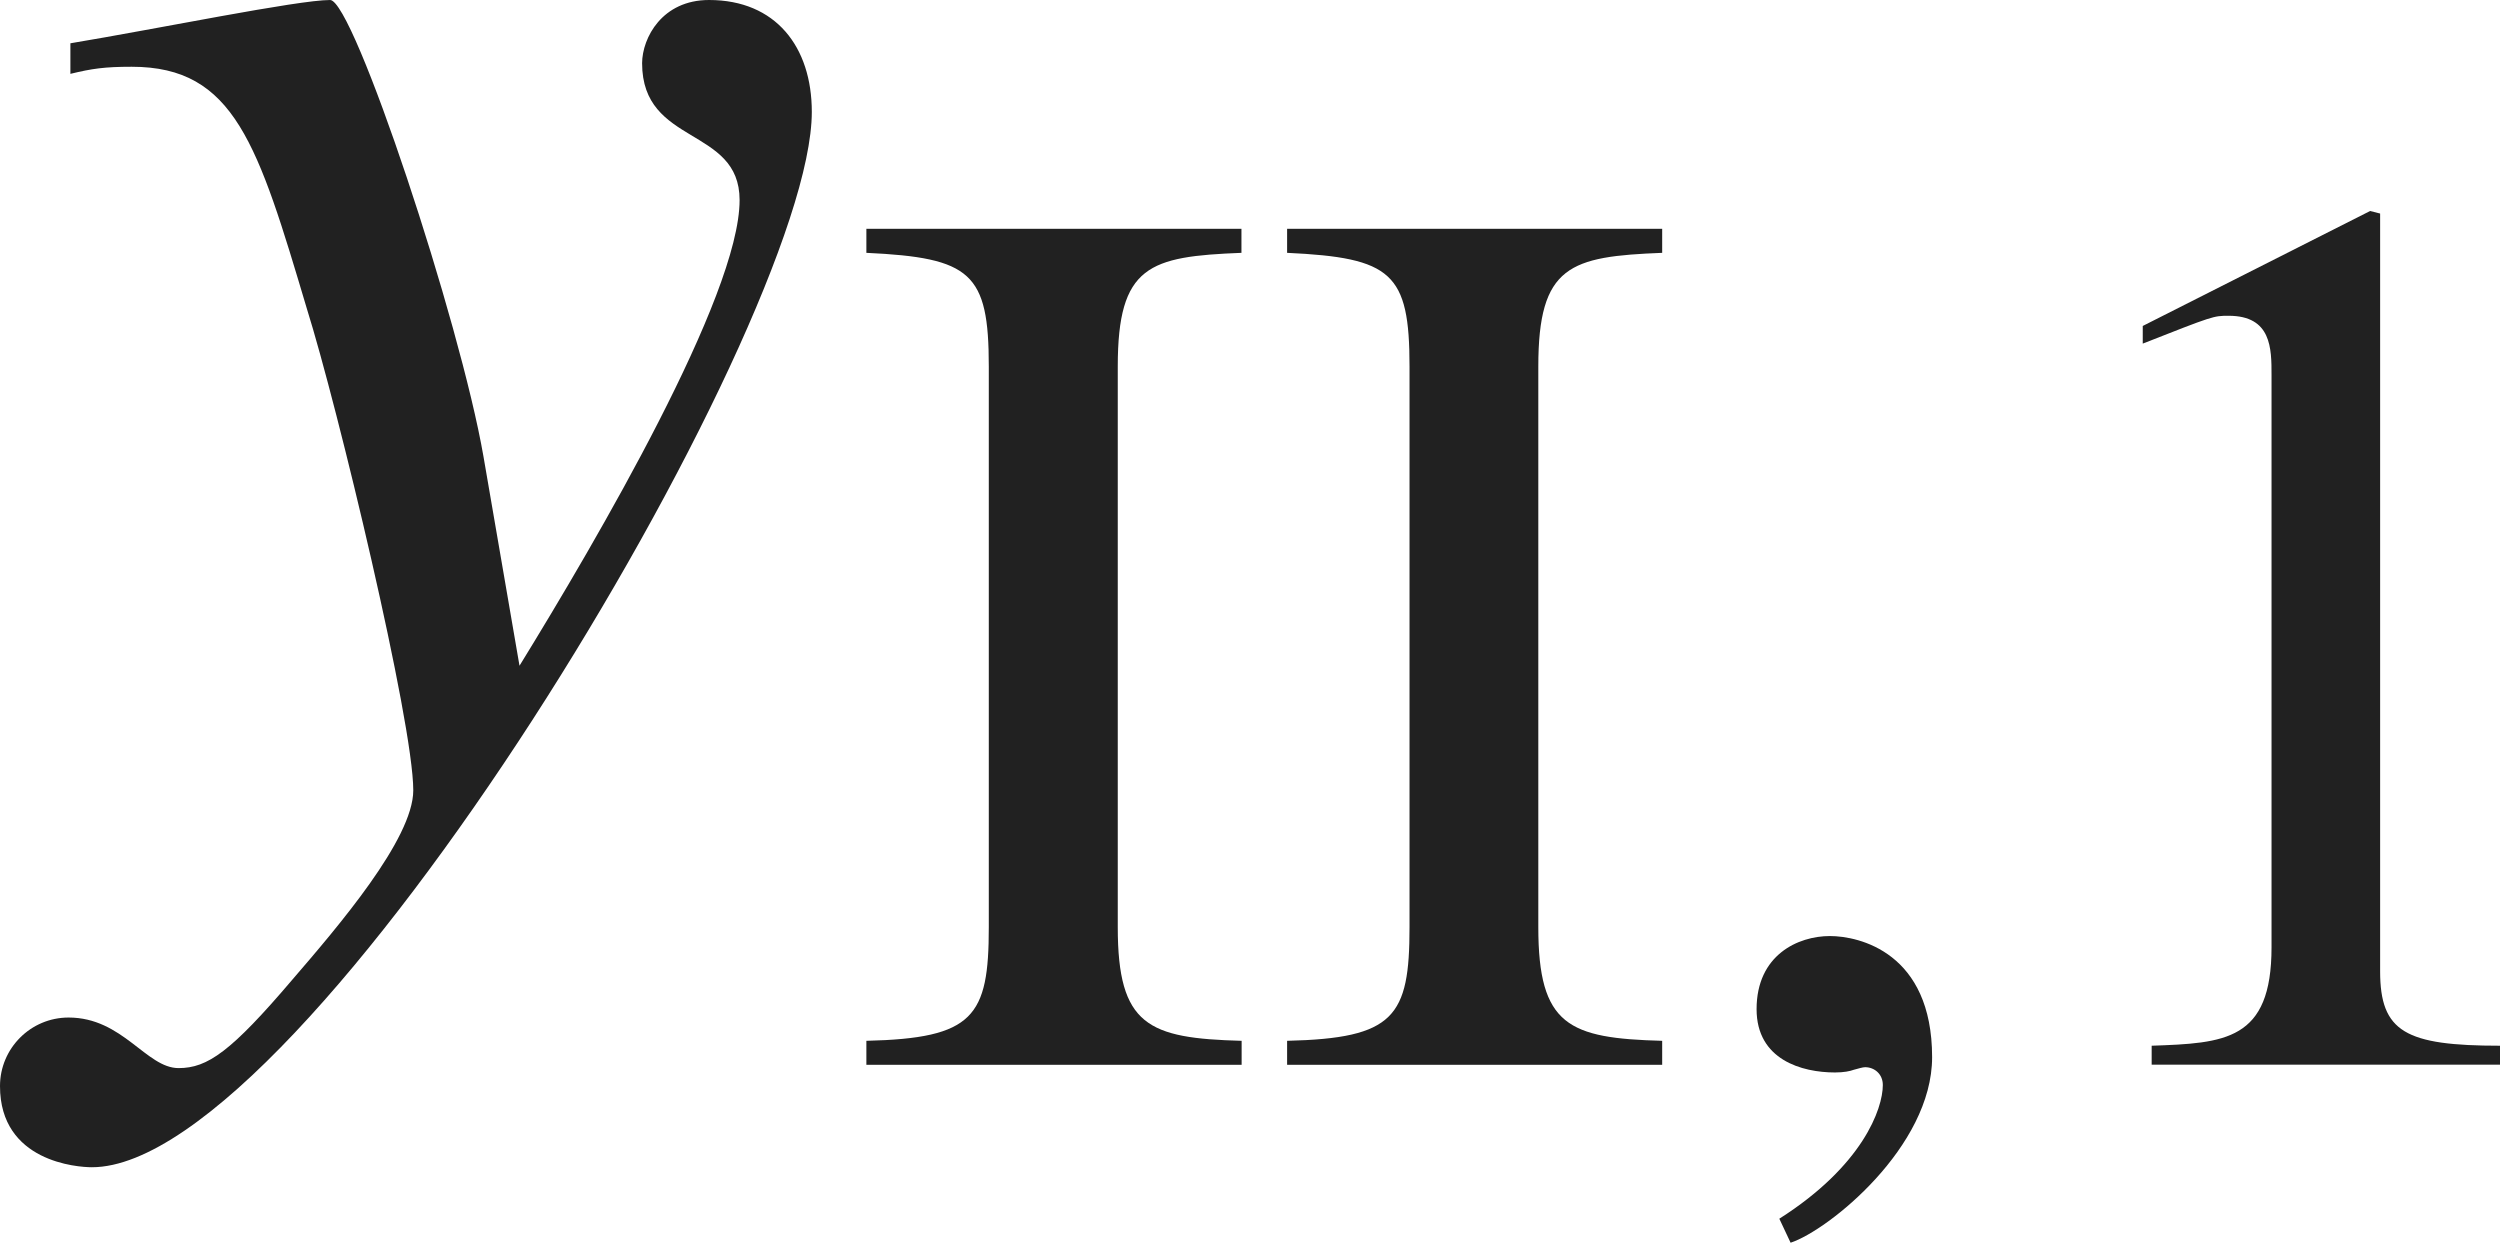 <?xml version="1.0" encoding="iso-8859-1"?>
<!-- Generator: Adobe Illustrator 26.5.3, SVG Export Plug-In . SVG Version: 6.00 Build 0)  -->
<svg version="1.1" id="&#x30EC;&#x30A4;&#x30E4;&#x30FC;_1"
	 xmlns="http://www.w3.org/2000/svg" xmlns:xlink="http://www.w3.org/1999/xlink" x="0px" y="0px" viewBox="0 0 13.744 6.832"
	 style="enable-background:new 0 0 13.744 6.832;" xml:space="preserve" preserveAspectRatio="xMinYMin meet">
<g>
	<path style="fill:#212121;" d="M0.387,0.238C0.863,0.159,1.637,0,1.815,0c0.129,0,0.714,1.766,0.843,2.51l0.198,1.15
		c0.427-0.694,1.21-2.033,1.21-2.56c0-0.406-0.536-0.297-0.536-0.753C3.531,0.208,3.64,0,3.898,0c0.367,0,0.565,0.258,0.565,0.615
		c0,1.18-2.777,5.802-3.958,5.802C0.427,6.417,0,6.388,0,5.971c0-0.208,0.169-0.377,0.377-0.377c0.298,0,0.427,0.278,0.605,0.278
		c0.159,0,0.288-0.09,0.625-0.486c0.248-0.288,0.665-0.773,0.665-1.041c0-0.377-0.417-2.113-0.585-2.648
		C1.418,0.794,1.29,0.367,0.724,0.367c-0.148,0-0.218,0.01-0.337,0.039V0.238z"/>
</g>
<g>
	<path style="fill:#212121;" d="M4.763,5.722c0.59-0.014,0.673-0.132,0.673-0.625V2.015c0-0.515-0.097-0.598-0.673-0.625V1.258
		h2.062V1.39C6.318,1.41,6.145,1.459,6.145,2.015v3.082c0,0.542,0.167,0.611,0.681,0.625v0.132H4.763V5.722z"/>
	<path style="fill:#212121;" d="M7.076,5.722c0.59-0.014,0.673-0.132,0.673-0.625V2.015c0-0.515-0.097-0.598-0.673-0.625V1.258
		h2.062V1.39C8.631,1.41,8.457,1.459,8.457,2.015v3.082c0,0.542,0.167,0.611,0.681,0.625v0.132H7.076V5.722z"/>
</g>
<g>
	<path style="fill:#212121;" d="M9.844,6.832L9.782,6.7c0.458-0.291,0.569-0.604,0.569-0.735c0-0.062-0.048-0.098-0.097-0.098
		c-0.014,0-0.035,0.007-0.062,0.014c-0.021,0.008-0.056,0.015-0.104,0.015c-0.181,0-0.431-0.069-0.431-0.348
		c0-0.299,0.229-0.402,0.403-0.402c0.16,0,0.562,0.09,0.562,0.666C10.622,6.305,10.053,6.763,9.844,6.832z"/>
</g>
<g>
	<path style="fill:#212121;" d="M11.828,5.749c0.403-0.014,0.66-0.027,0.66-0.541V2.062c0-0.146,0-0.326-0.236-0.326
		c-0.083,0-0.083,0-0.472,0.153V1.792l1.25-0.632l0.055,0.014V5.34c0,0.333,0.139,0.409,0.66,0.409v0.104h-1.916V5.749z"/>
</g>
</svg>
